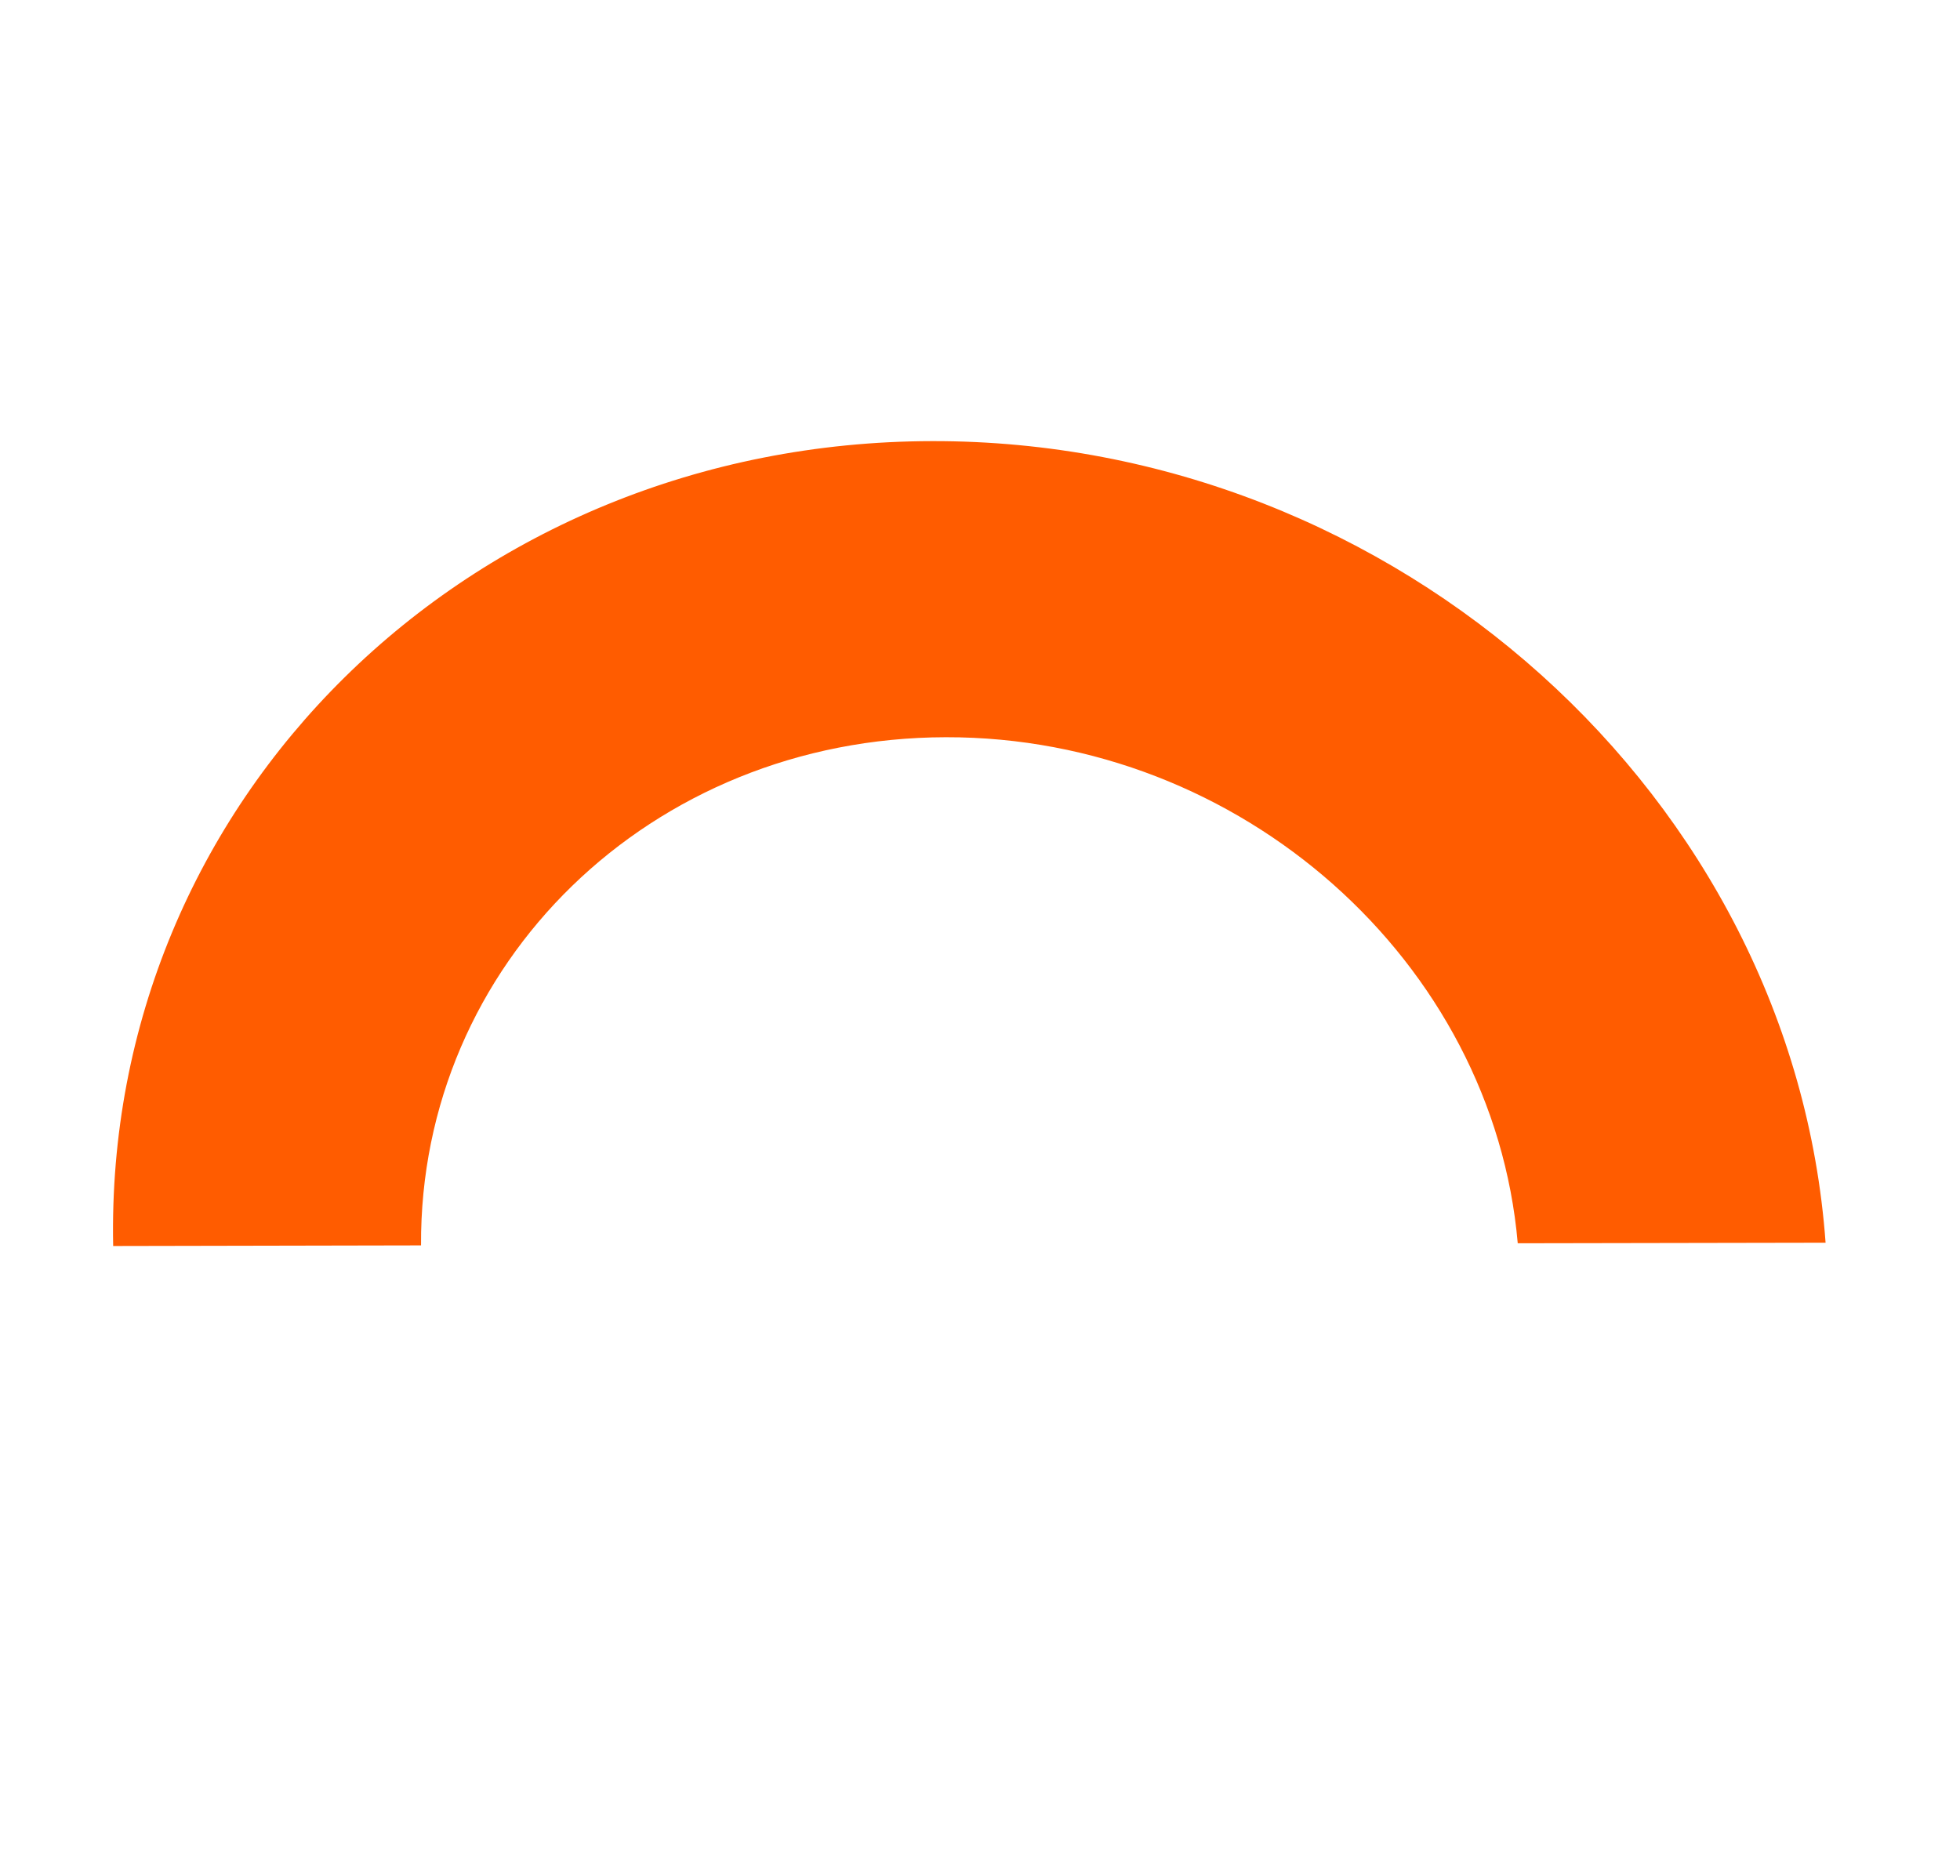 <?xml version="1.0" encoding="UTF-8"?> <svg xmlns="http://www.w3.org/2000/svg" width="539" height="516" viewBox="0 0 539 516" fill="none"><path d="M256.323 121.314C128.463 121.56 28.632 220.342 31.121 342.673L115.785 342.503C115.345 265.072 178.906 202.897 260.111 202.749C341.316 202.6 410.634 264.514 417.379 341.919L502.035 341.766C493.162 219.445 384.184 121.068 256.323 121.314Z" fill="#FF5C00"></path></svg> 